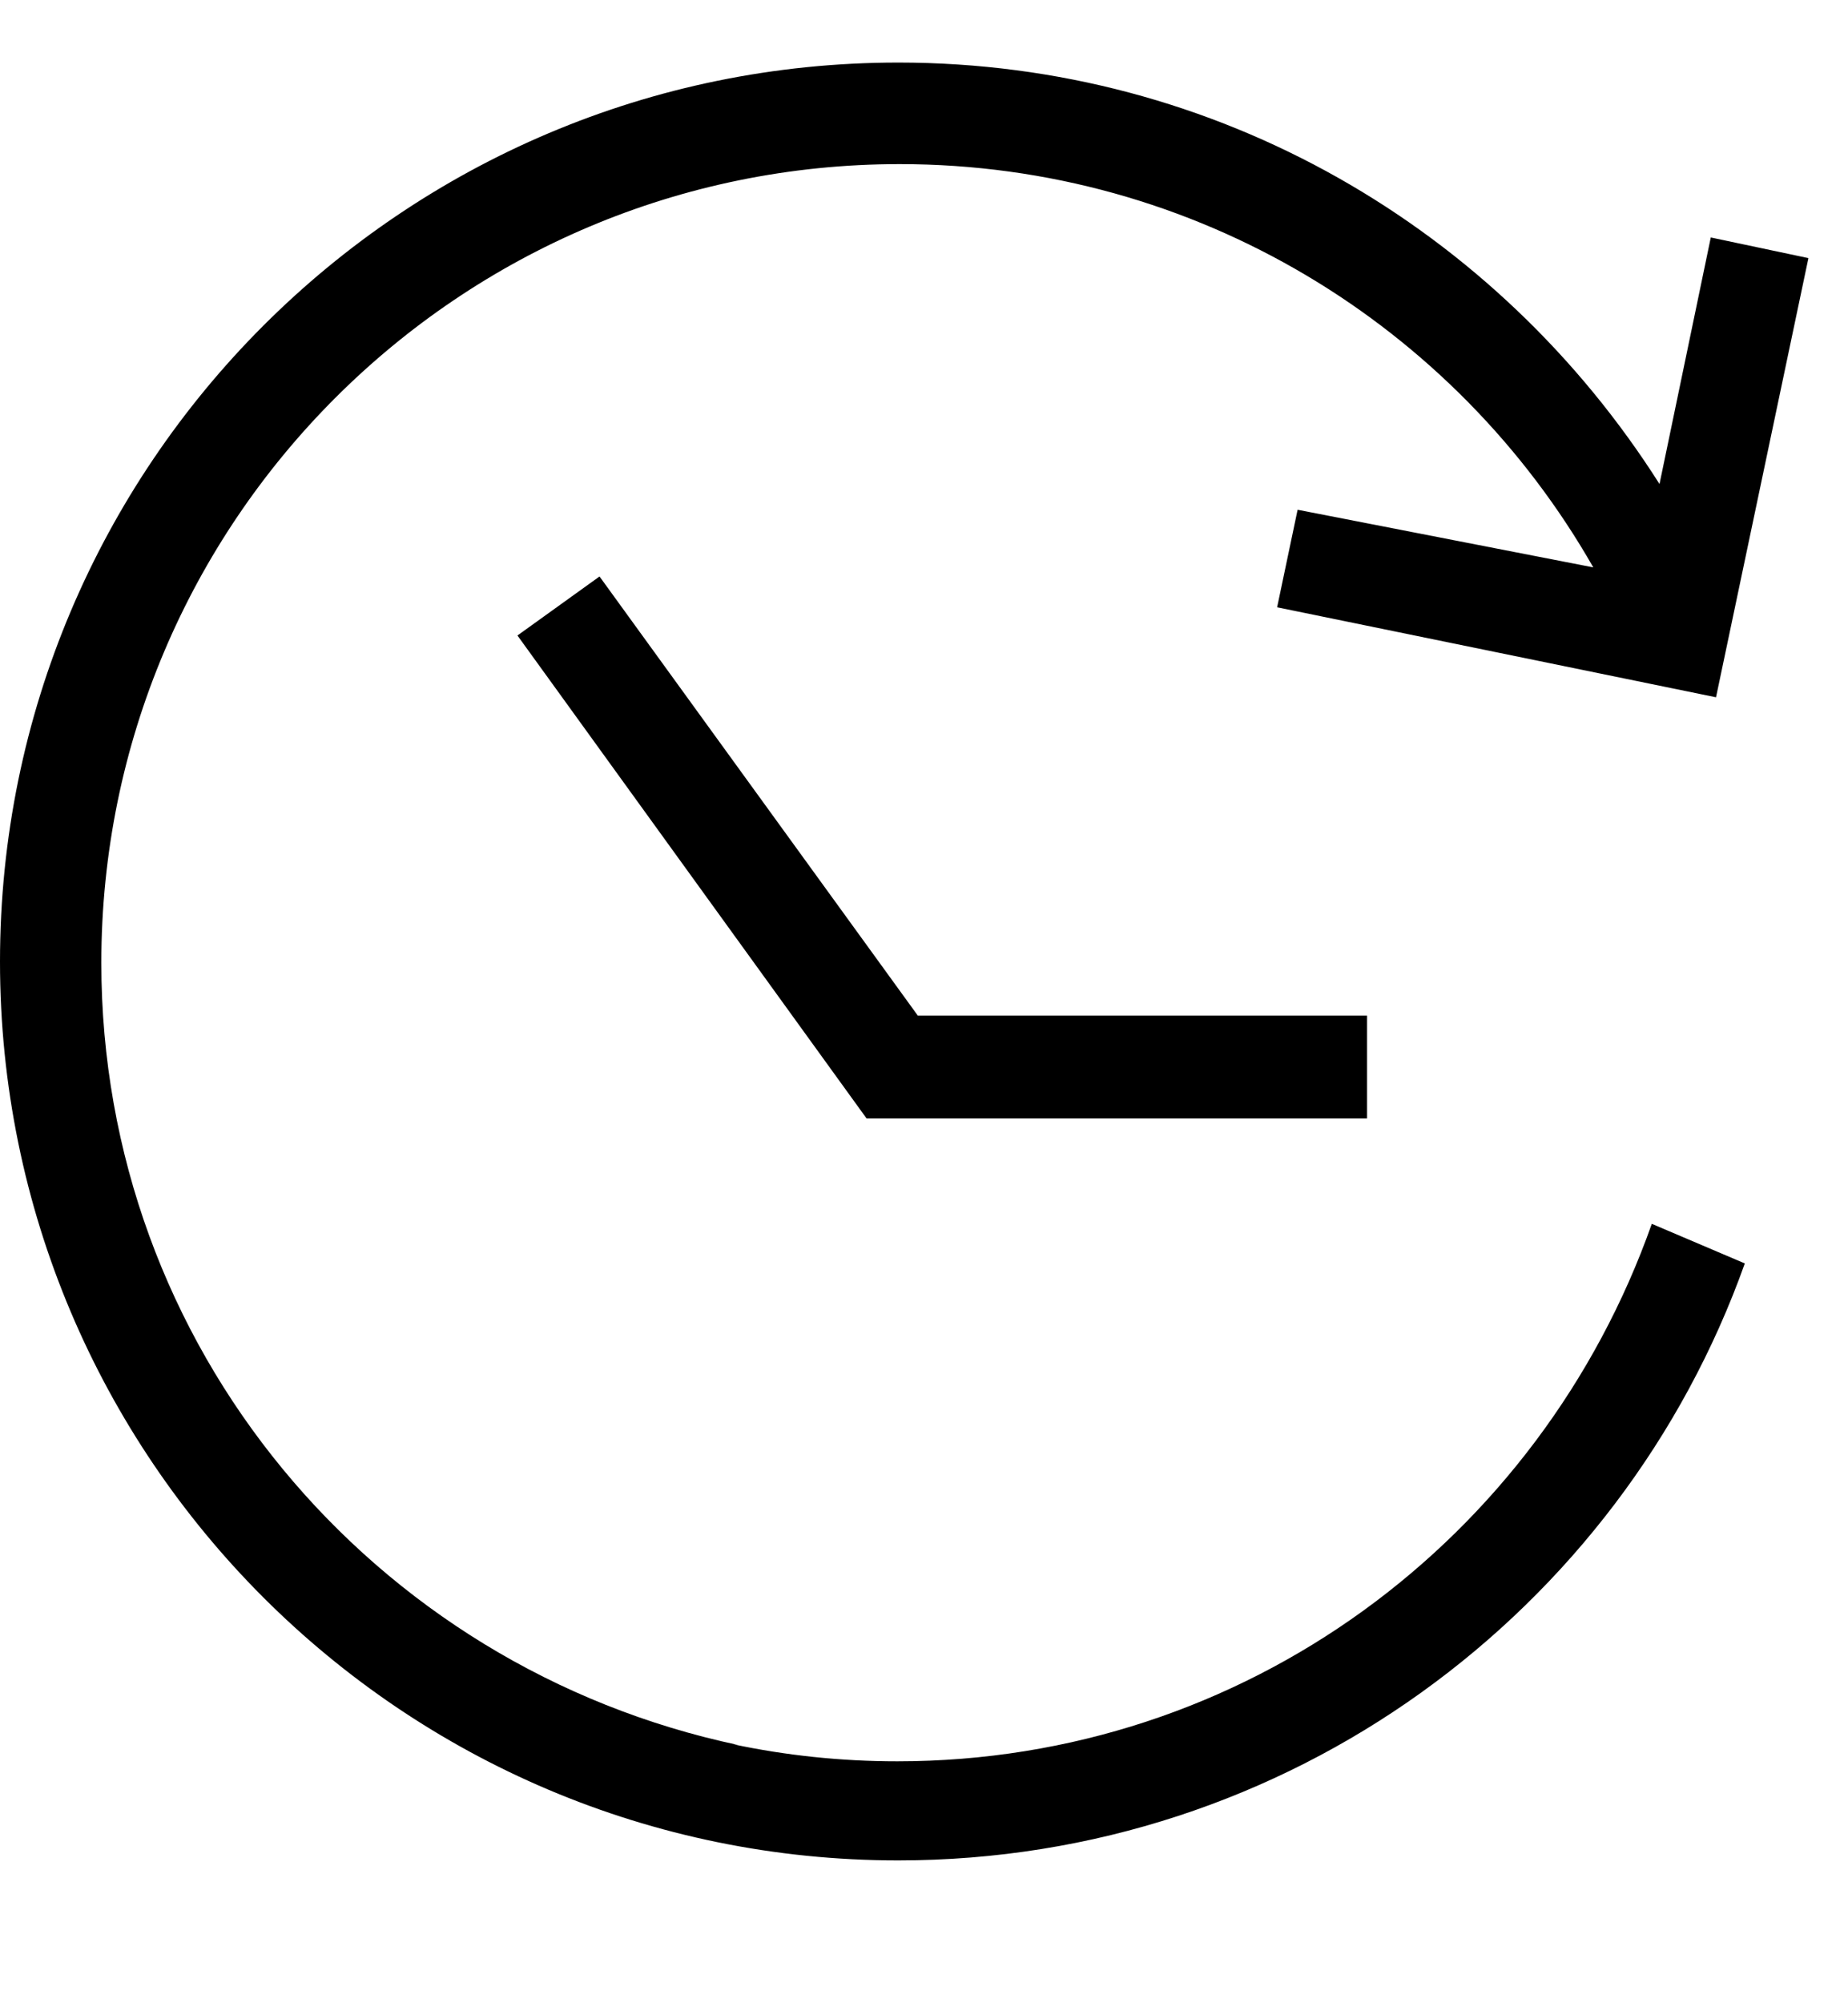 <svg width="12" height="13" viewBox="0 0 12 13" fill="none" xmlns="http://www.w3.org/2000/svg">
<path d="M3.893 3.741L3.36 4.124L5.627 7.258H8.877V6.591H5.96L3.893 3.741Z" fill="black"/>
<path d="M4.793 11.324C2.416 10.82 0.658 8.739 0.658 6.248C0.658 3.385 2.979 1.065 5.842 1.065C7.771 1.065 9.454 2.119 10.346 3.682L8.426 3.308L8.293 3.941L11.143 4.525L11.743 1.675L11.109 1.541L10.776 3.141C9.727 1.488 7.907 0.406 5.833 0.406C2.612 0.406 0 3.018 0 6.24C0 9.462 2.611 12.073 5.833 12.073C8.368 12.073 10.525 10.457 11.33 8.199L10.726 7.942C10.002 9.989 8.083 11.43 5.827 11.43C5.461 11.43 5.103 11.392 4.759 11.319L4.793 11.324Z" fill="black"/>
</svg>
